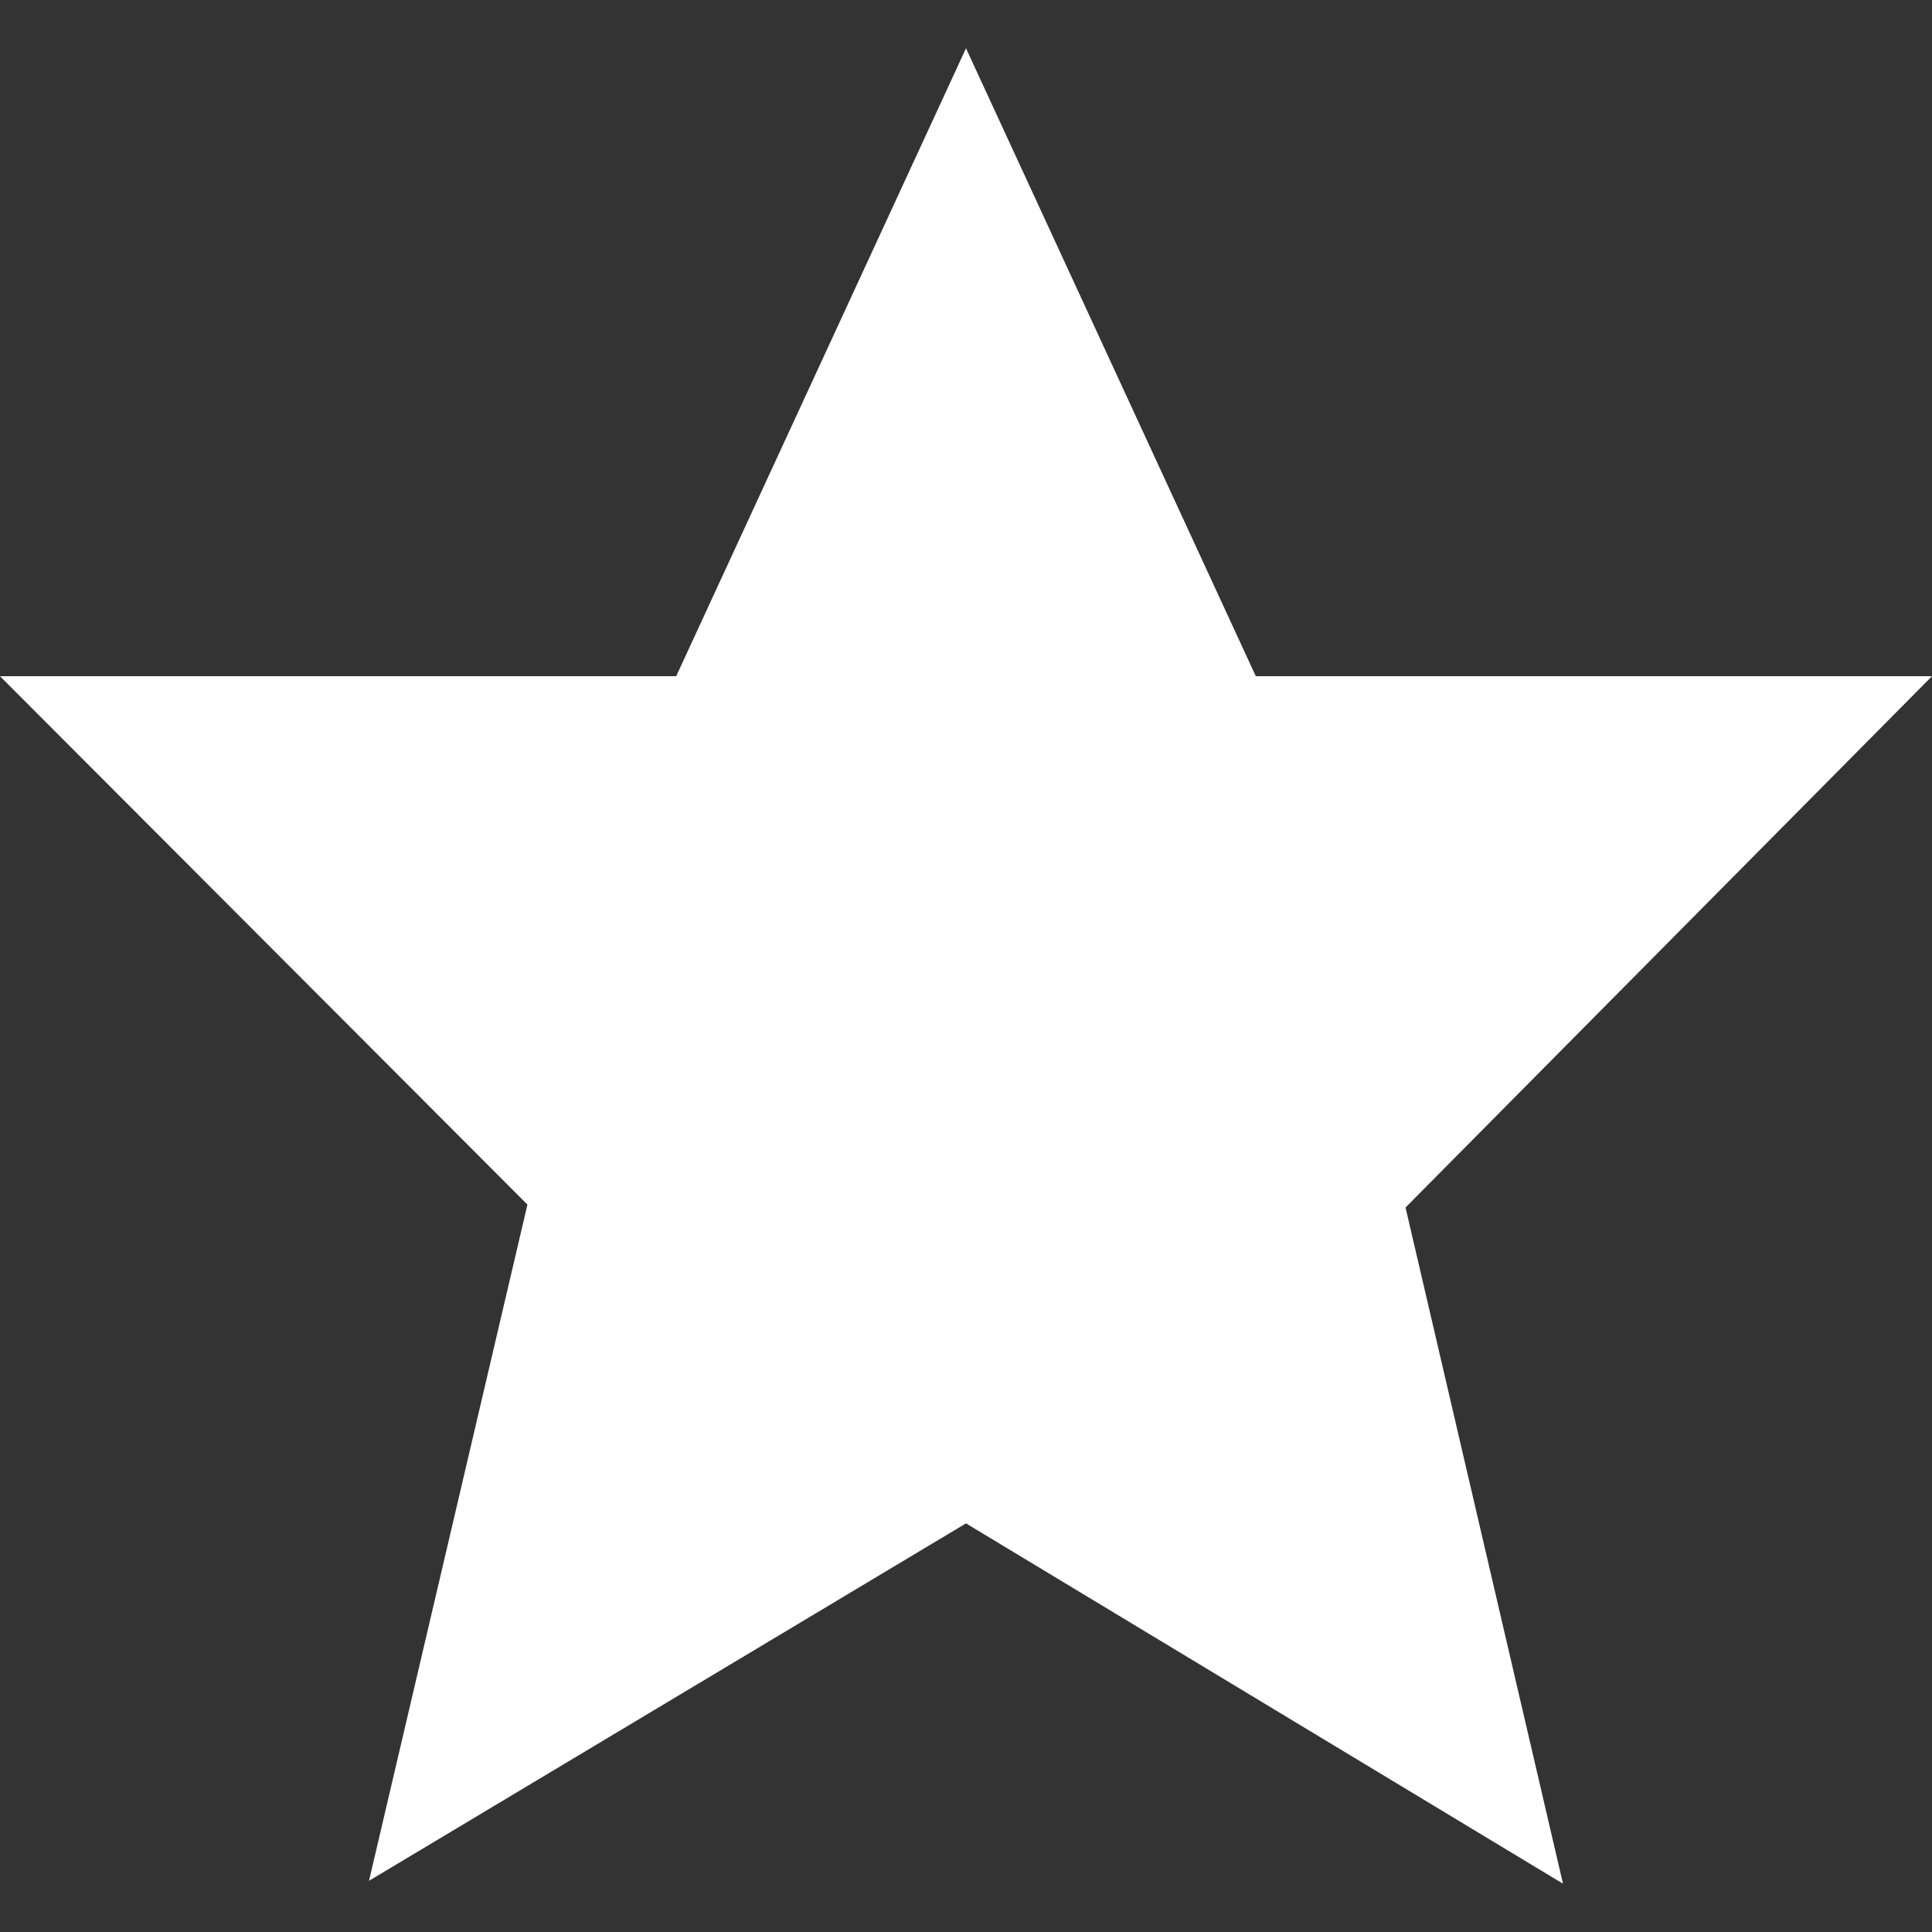 <?xml version="1.0" encoding="UTF-8"?><svg xmlns="http://www.w3.org/2000/svg" width="20" height="20" viewBox="0 0 20 20"><rect x="0" y="0" width="20" height="20" fill="#333333" stroke="none"/><g fill="#fff"><title>un-star</title><path d="M20 7h-7L10 .5 7 7H0l5.46 5.47-1.64 7 6.18-3.7 6.18 3.73-1.63-7z"/></g></svg>